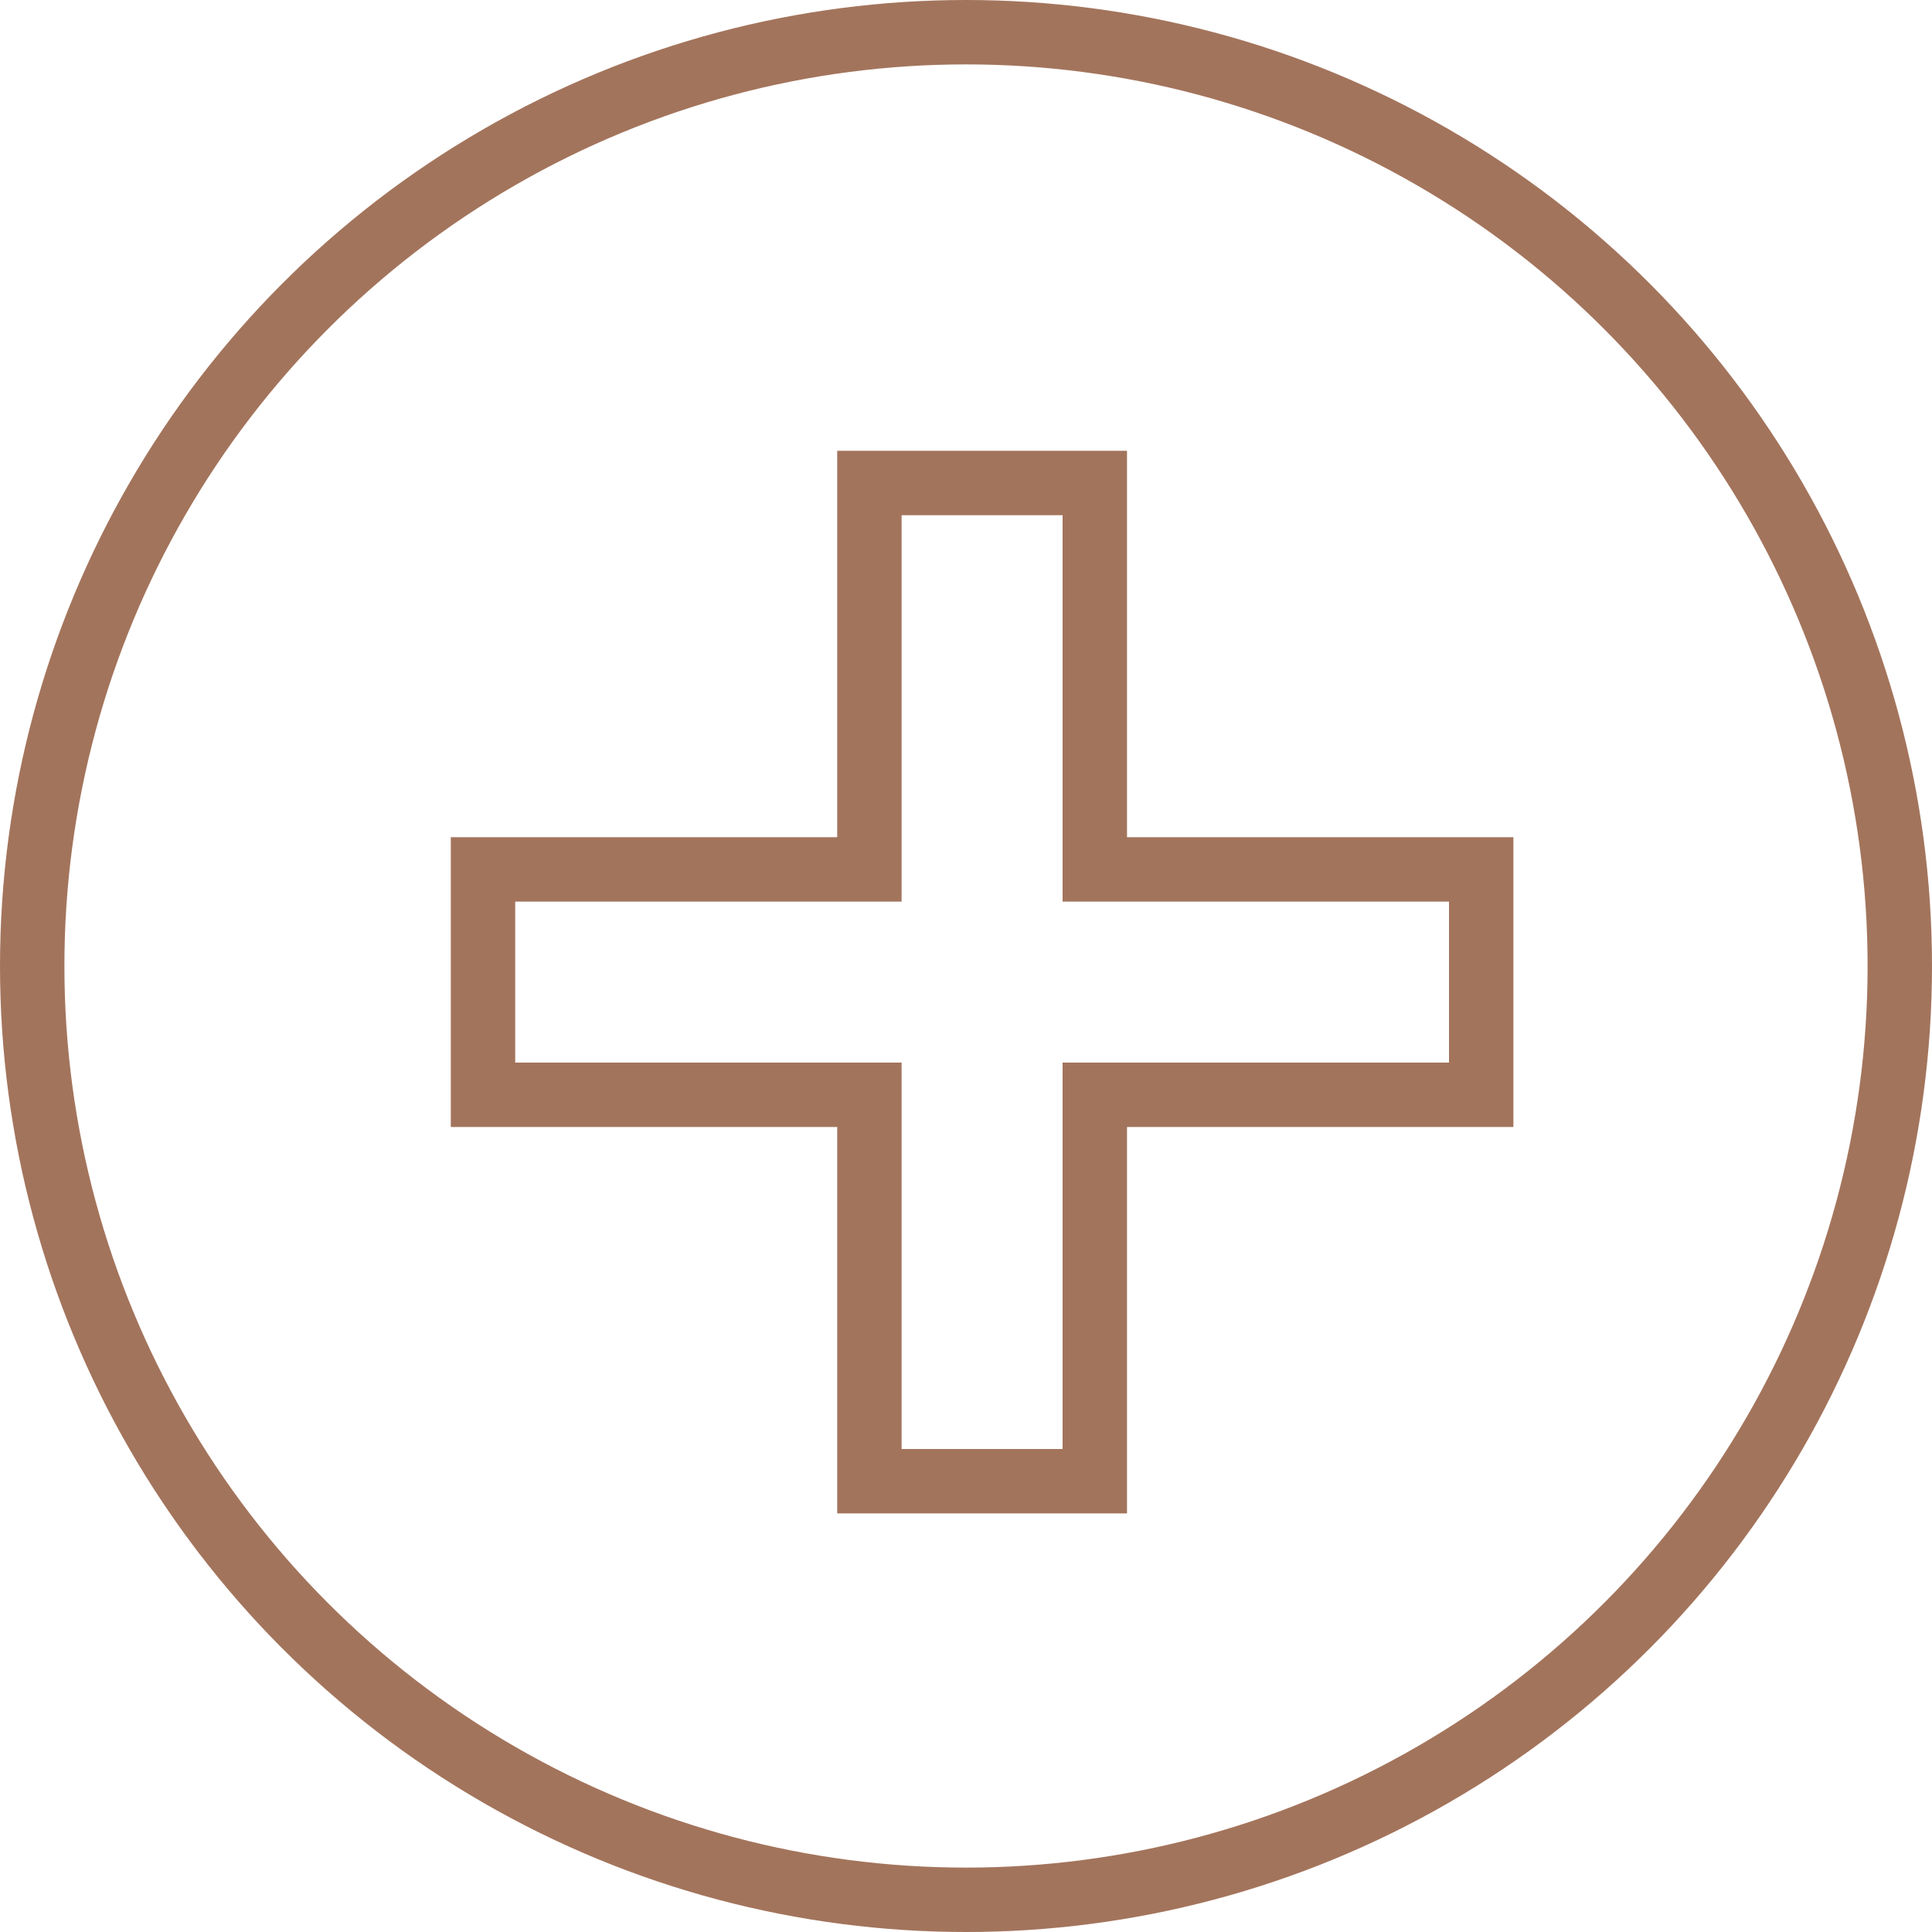 <?xml version="1.0" encoding="UTF-8"?>
<svg width="60px" height="60px" viewBox="0 0 60 60" version="1.1" xmlns="http://www.w3.org/2000/svg" xmlns:xlink="http://www.w3.org/1999/xlink">
    <!-- Generator: Sketch 54.1 (76490) - https://sketchapp.com -->
    <title>Group 7</title>
    <desc>Created with Sketch.</desc>
    <g id="Page-1" stroke="none" stroke-width="1" fill="none" fill-rule="evenodd">
        <g id="Карьера---Политика-В-Отношении-Персонала" transform="translate(-220, -1585)" stroke="#A3745C" stroke-width="2">
            <g id="Group-3-Copy-2" transform="translate(160, 1132)">
                <g id="Group-8">
                    <g id="Group-20" transform="translate(0, 405)">
                        <g id="Group-7" transform="translate(60, 48)">
                            <path d="M34,15 L27,15 L27,27 L15,27 L15,34 L27,34 L27,46 L34,46 L34,34 L46,34 L46,27 L34,27 L34,15 Z" id="Rectangle-3"></path>
                            <circle id="Oval" cx="30" cy="30" r="29"></circle>
                        </g>
                    </g>
                </g>
            </g>
        </g>
    </g>
</svg>